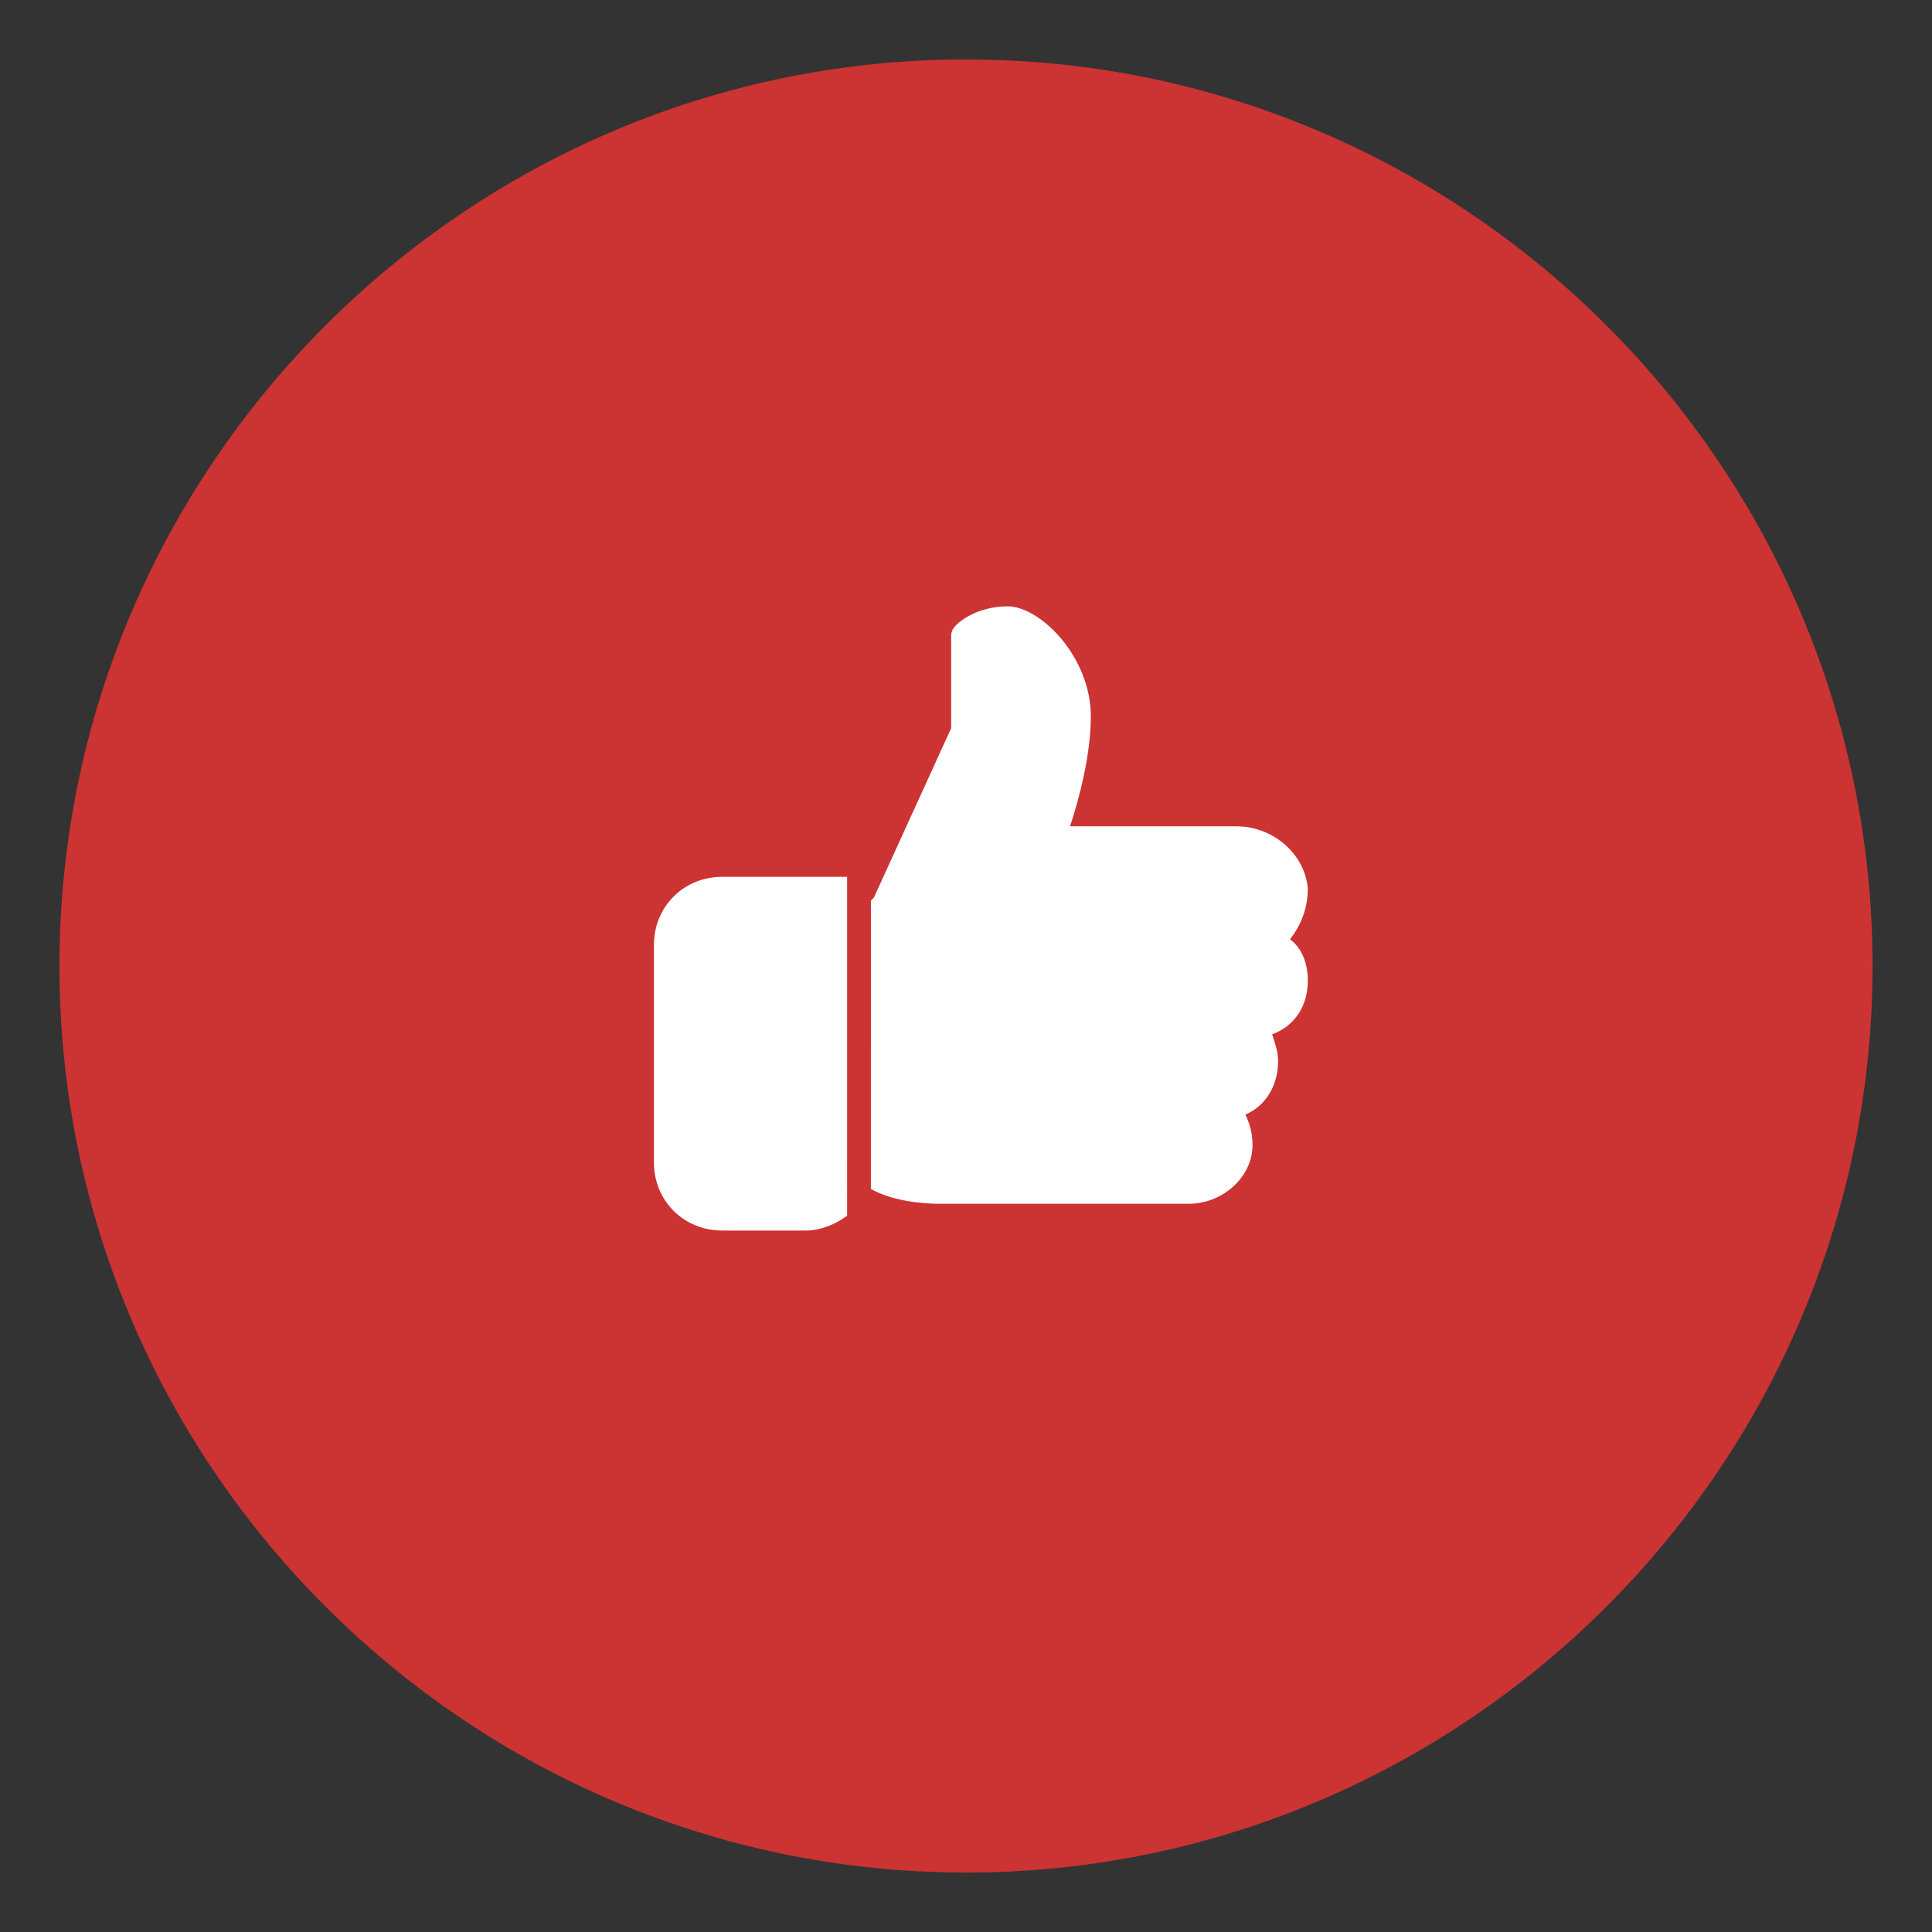 <?xml version="1.0" encoding="utf-8"?>
<!-- Generator: Adobe Illustrator 24.2.3, SVG Export Plug-In . SVG Version: 6.00 Build 0)  -->
<svg version="1.1" id="Layer_1" xmlns="http://www.w3.org/2000/svg" xmlns:xlink="http://www.w3.org/1999/xlink" x="0px" y="0px"
	 viewBox="0 0 65 65" style="enable-background:new 0 0 65 65;" xml:space="preserve">
<rect x="0" y="0" width="65" height="65" fill="#333333" stroke="none"/>
<style type="text/css">
	.st0{clip-path:url(#SVGID_2_);fill:#CC3333;}
	.st1{fill:#FFFFFF;}
</style>
<g>
	<g>
		<defs>
			<rect id="SVGID_1_" x="2" y="2" width="61" height="61"/>
		</defs>
		<clipPath id="SVGID_2_">
			<use xlink:href="#SVGID_1_"  style="overflow:visible;"/>
		</clipPath>
		<path class="st0" d="M32.5,63C49.3,63,63,49.3,63,32.5S49.3,2,32.5,2S2,15.7,2,32.5S15.7,63,32.5,63"/>
	</g>
	<g>
		<defs>
			<rect id="SVGID_3_" x="2" y="2" width="61" height="61"/>
		</defs>
		<clipPath id="SVGID_4_">
			<use xlink:href="#SVGID_3_"  style="overflow:visible;"/>
		</clipPath>
	</g>
</g>
<g>
	<g>
		<g>
			<path class="st1" d="M24.3,29.5c-1.3,0-2.3,1-2.3,2.3v7.3c0,1.3,1,2.3,2.3,2.3h2.8c0.5,0,1-0.2,1.4-0.5V29.5H24.3z"/>
		</g>
	</g>
	<g>
		<g>
			<path class="st1" d="M44,33c0-0.6-0.2-1.1-0.6-1.4c0.4-0.5,0.6-1.1,0.6-1.7c-0.1-1.2-1.2-2.1-2.4-2.1H36c0.3-0.9,0.7-2.4,0.7-3.7
				c0-2-1.7-3.7-2.8-3.7c-1,0-1.6,0.5-1.7,0.6c-0.1,0.1-0.2,0.2-0.2,0.4v3.1l-2.6,5.7l-0.1,0.1V40c0.7,0.4,1.7,0.5,2.3,0.5h8.4
				c1,0,1.9-0.7,2.1-1.6c0.1-0.5,0-1-0.2-1.4c0.7-0.3,1.1-1,1.1-1.8c0-0.3-0.1-0.6-0.2-0.9C43.6,34.5,44,33.8,44,33z"/>
		</g>
	</g>
</g>
</svg>
